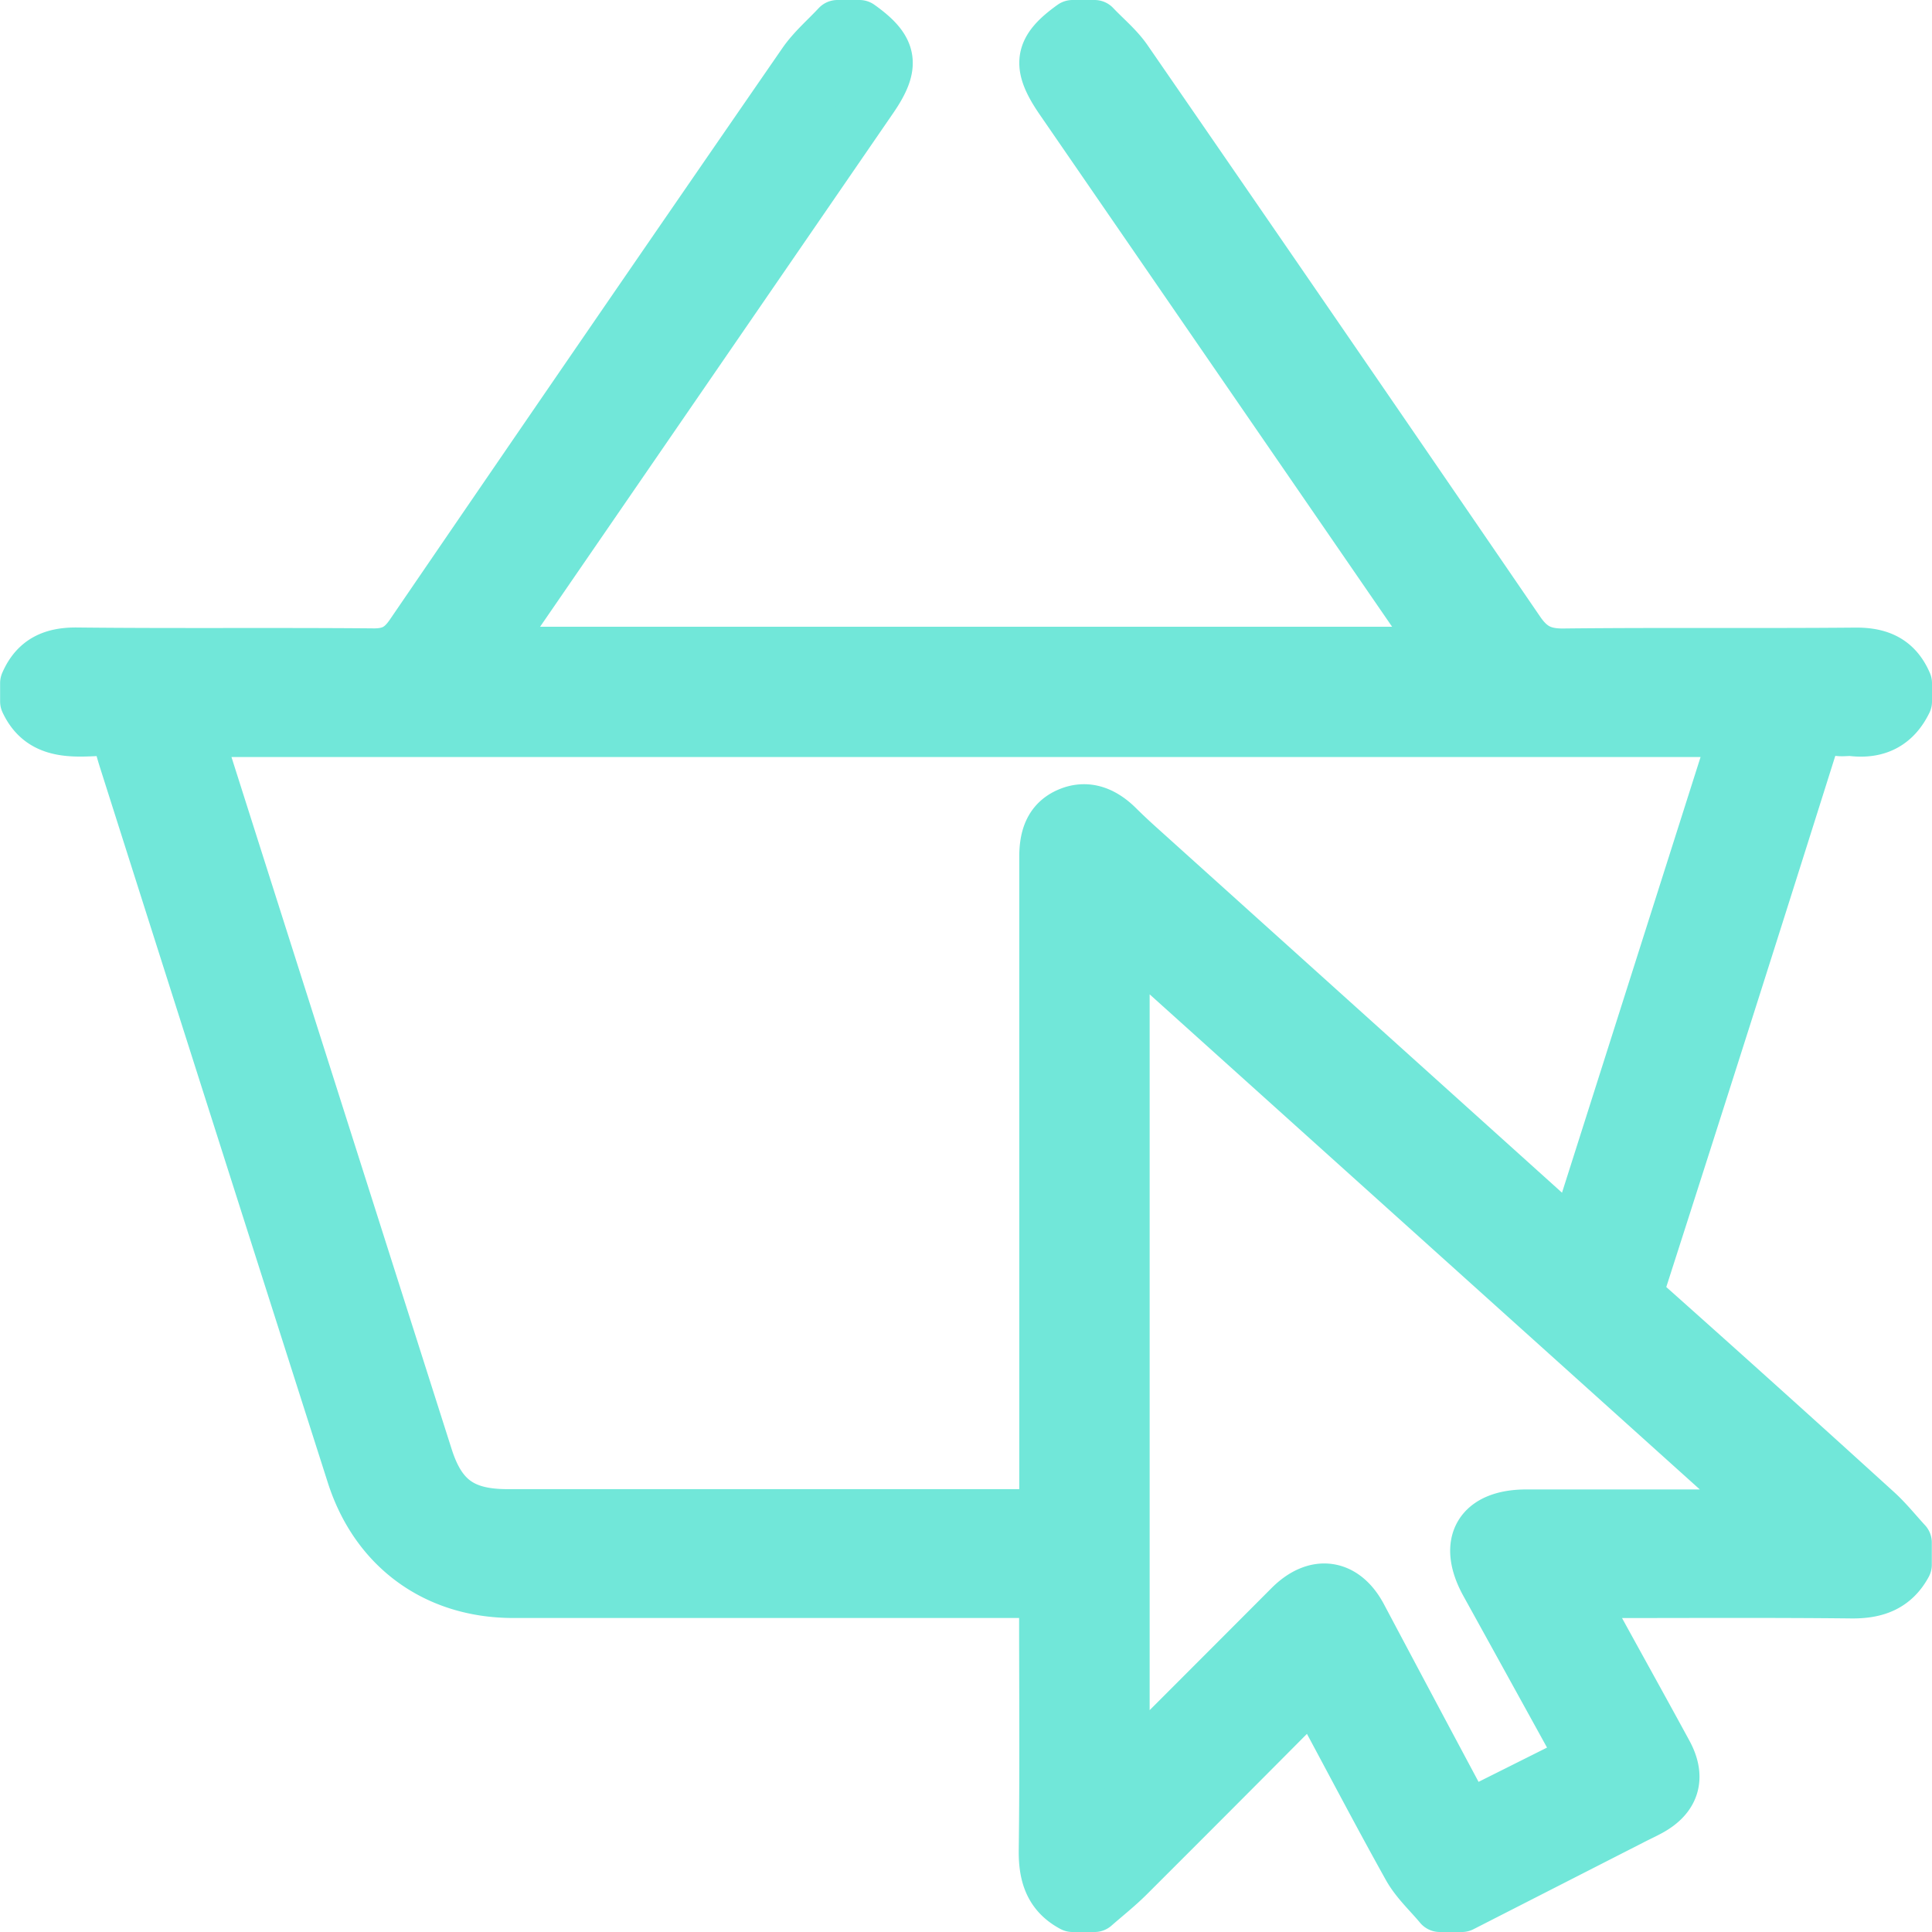 <svg width="526" height="526" xmlns="http://www.w3.org/2000/svg"><path d="M292 7h6c2.91 3.08 6.29 5.84 8.67 9.28a49967.78 49967.78 0 01106.87 155.56c3.21 4.71 6.57 6.33 12.15 6.27 26.47-.29 52.95 0 79.42-.24 6.66-.07 11.25 2 13.89 8.13v5c-3 6.16-7.91 8.62-14.61 7.87-1.32-.15-2.7.17-4-.06-4.5-.8-6.28 1.32-7.59 5.49-15.14 48.04-30.413 96.04-45.82 144-1 3.12-.61 5 1.92 7.24a8070.753 8070.753 0 0162 55.81c2.91 2.63 5.38 5.75 8.05 8.64v6c-3.22 5.93-8.28 7.71-14.86 7.64-22.47-.24-44.95-.1-67.43-.1h-6.63c1.15 2.29 1.83 3.75 2.6 5.16 7 12.83 14.15 25.63 21.14 38.49 3.73 6.82 2 12.22-4.77 15.82-1.46.79-3 1.49-4.45 2.24L398 519h-6c-2.89-3.49-6.38-6.65-8.56-10.54-8-14.34-15.64-28.94-23.44-43.42-.73-1.37-1.63-2.66-3.21-5.2a47.71 47.71 0 01-3.73 5.07 15659.583 15659.583 0 01-45.82 45.93c-2.91 2.9-6.15 5.45-9.24 8.16h-6c-6.21-3.31-7.73-8.63-7.64-15.36.28-21.32.1-42.64.1-64v-6.13H139.74c-21.07 0-37.41-11.91-43.83-32C75.23 336.75 54.593 271.97 34 207.17c-3.29-10.3-.66-8.38-11.36-8.19-6.93.12-12.46-1.28-15.61-8v-5c2.65-6.1 7.21-8.21 13.89-8.14 27 .29 54 0 80.92.24 4.75 0 7.43-1.57 10.07-5.42A38245.23 38245.23 0 01218.75 17.1c2.57-3.72 6.14-6.75 9.25-10.1h6c8.91 6.34 9.68 10.71 3.41 19.83-33.3 48.453-66.603 96.897-99.91 145.33-1.09 1.59-2.09 3.23-3.54 5.48H392c-1.19-1.93-2-3.34-2.88-4.66-33.413-48.58-66.833-97.153-100.26-145.72C282.31 17.74 283 13.43 292 7zm180.56 192.11H53.72c.45 1.74.74 3.17 1.18 4.56 20.447 64.34 40.913 128.673 61.4 193 3.67 11.5 9.72 15.75 21.85 15.76h140c1.94 0 3.88-.16 6.35-.27v-8.85-170c0-5.23 1.29-9.73 6.43-11.91 5.14-2.18 9.69-.15 13.51 3.67 1.77 1.76 3.6 3.47 5.45 5.14L425 333.9c1.06 1 2.24 1.78 3.74 3l43.82-137.79zm6.63 213.35l.26-1.37L306 255v227.23c2-1.84 3.29-3 4.54-4.27a33395.624 33395.624 0 0040.63-40.68c7.09-7.08 14.84-5.91 19.45 2.79a17208.42 17208.42 0 0026.76 50.23c.68 1.27 1.53 2.46 2.47 4l30.81-15.42c-1-2-1.68-3.46-2.47-4.89a53594.464 53594.464 0 00-23.64-42.85c-6.12-11.08-1.73-18.6 10.95-18.63H474l5.19-.05z" fill="#71E7D9" fill-rule="nonzero" stroke="#71E7D9" stroke-width="14" stroke-linejoin="round"/></svg>